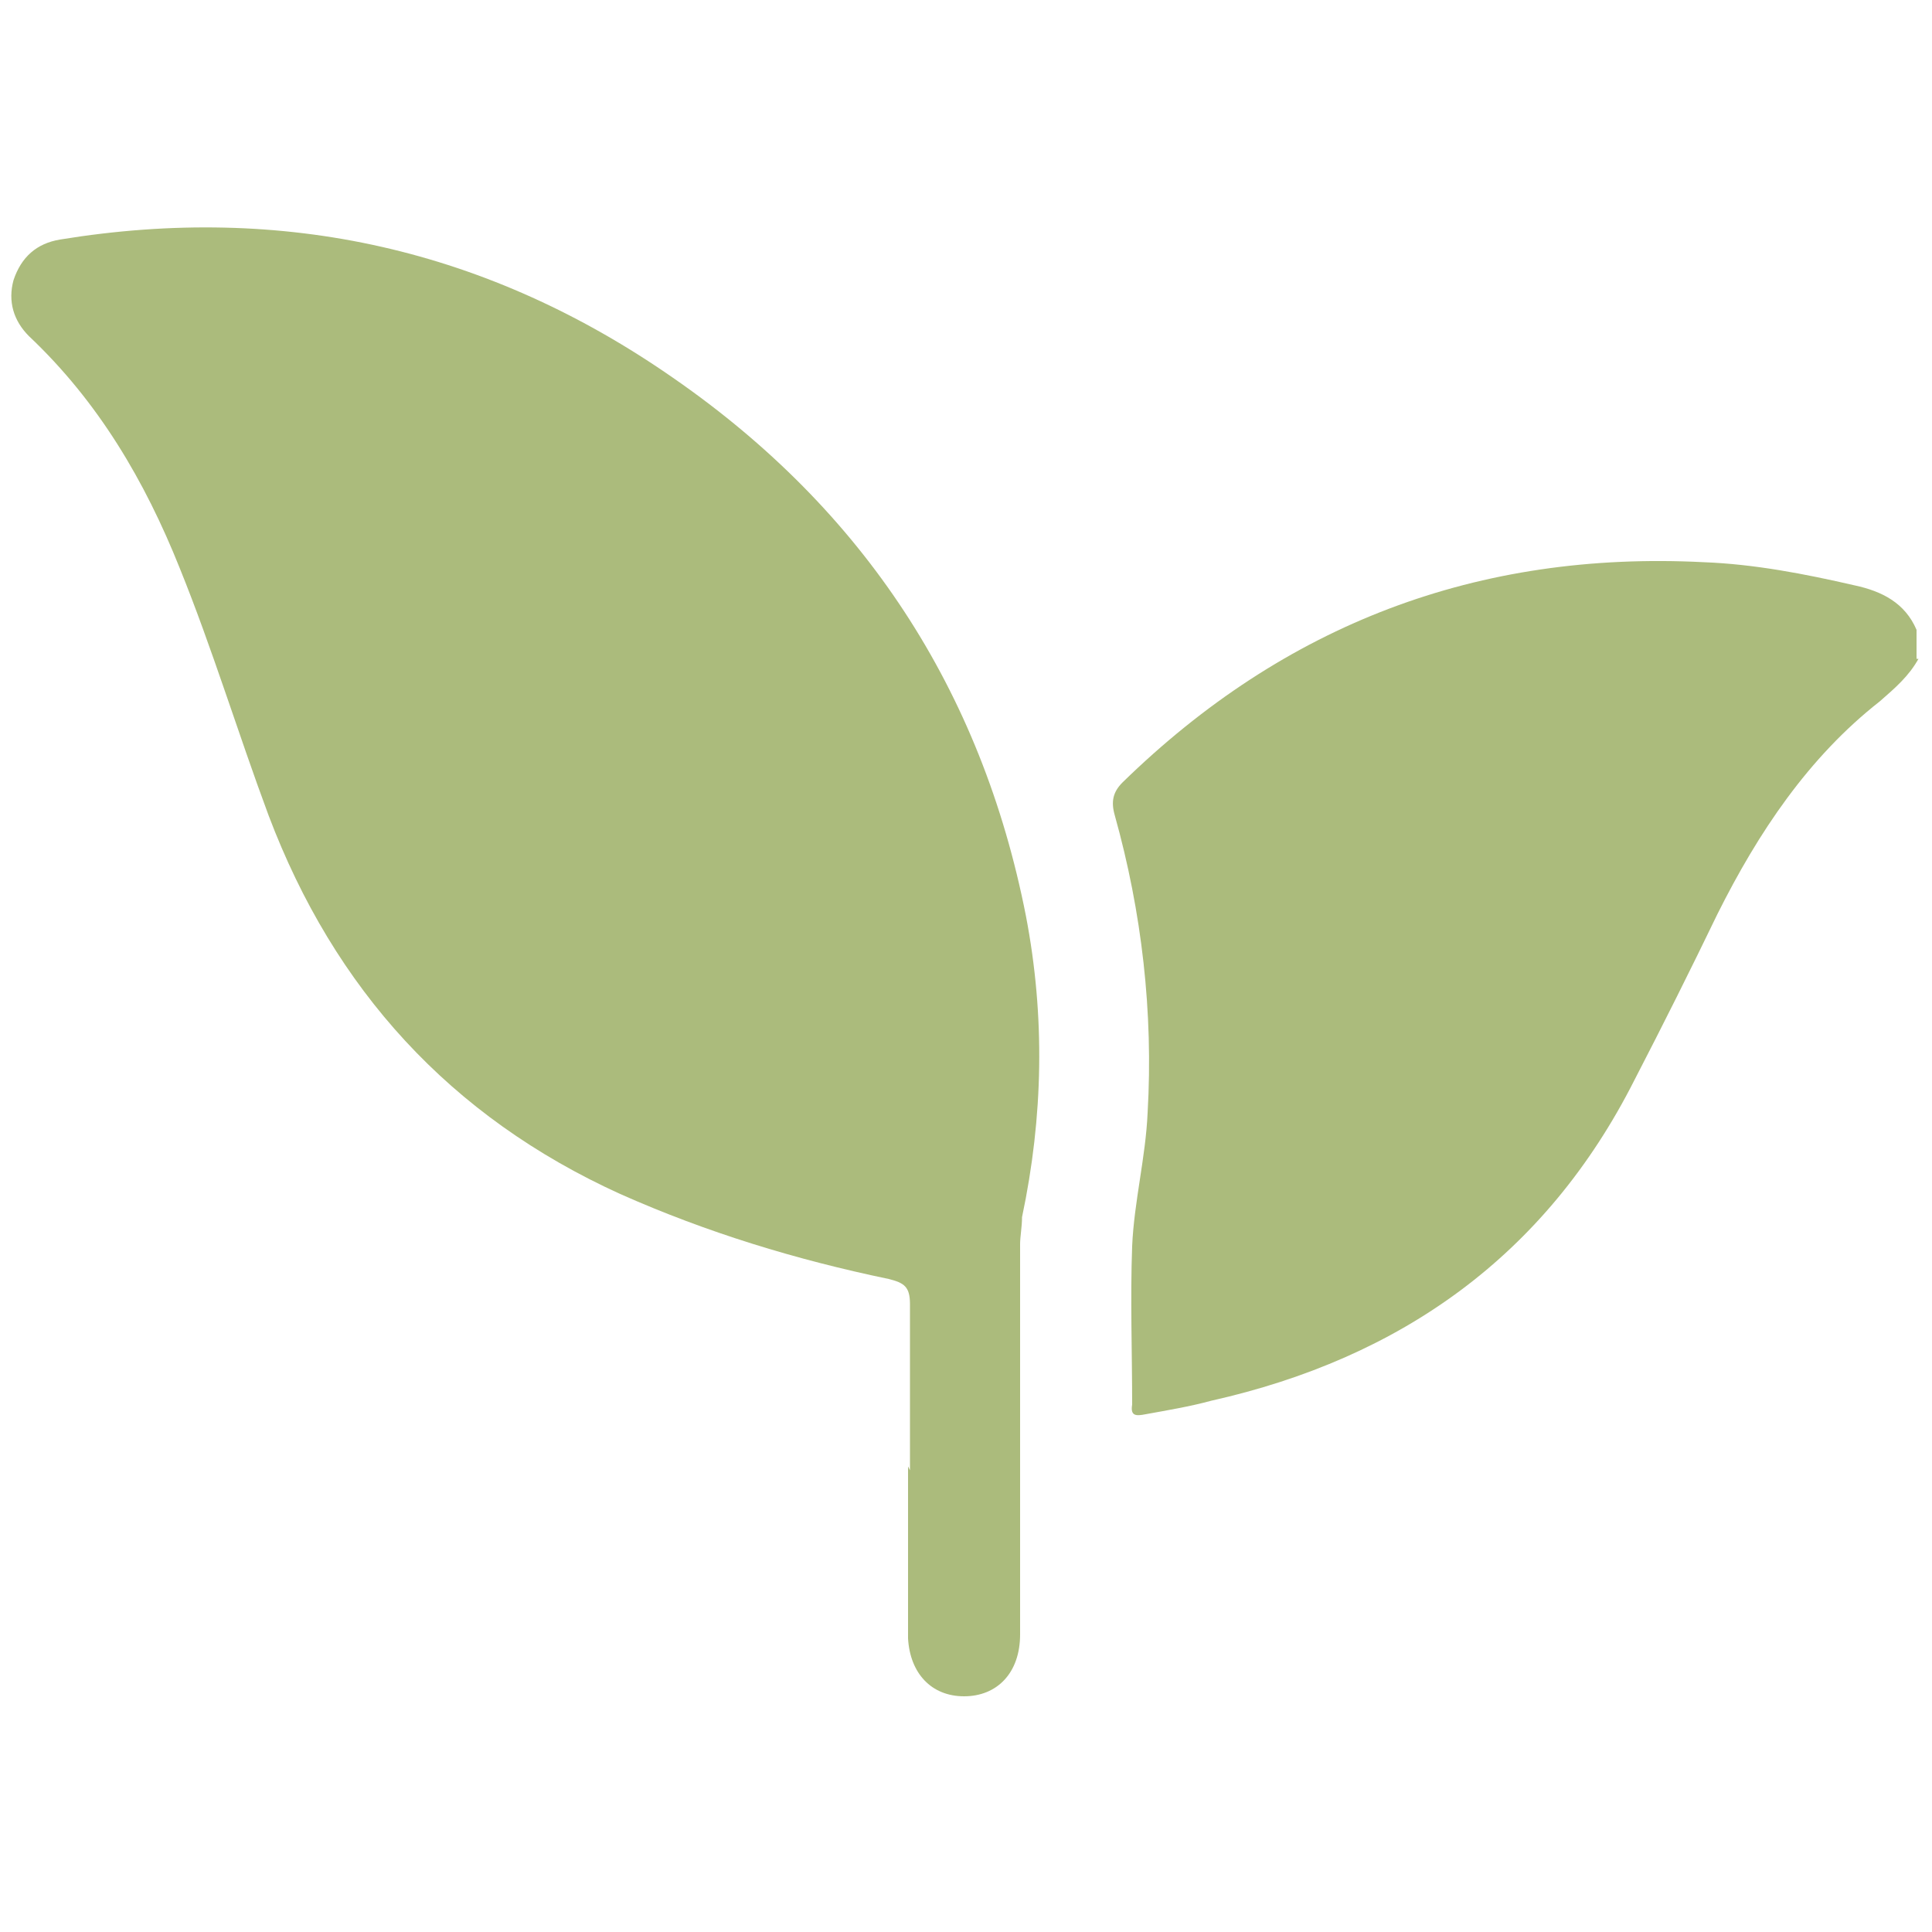 <?xml version="1.0" encoding="UTF-8"?>
<svg xmlns="http://www.w3.org/2000/svg" version="1.1" viewBox="0 0 100 100">
  <defs>
    <style>
      .cls-1 {
        fill: #abbb7c;
      }
    </style>
  </defs>
  <!-- Generator: Adobe Illustrator 28.6.0, SVG Export Plug-In . SVG Version: 1.2.0 Build 709)  -->
  <g>
    <g id="Capa_1">
      <path class="cls-1" d="M99.3,34.1c-.5.9-1.2,1.5-2,2.2-3.7,2.9-6.3,6.8-8.4,11-1.4,2.9-2.8,5.7-4.3,8.6-4.6,9.1-12.1,14.4-21.9,16.6-1.1.3-2.3.5-3.4.7-.5.1-.8.1-.7-.5,0-2.7-.1-5.5,0-8.2.1-2.3.7-4.6.8-6.9.3-5.2-.3-10.4-1.7-15.4-.2-.7-.1-1.2.4-1.7,8.4-8.2,18.4-12,30.1-11.4,2.6.1,5.2.6,7.8,1.2,1.4.3,2.6.9,3.2,2.3v1.5Z"/>
      <path class="cls-1" d="M47.1,76.1c0-2.9,0-5.7,0-8.6,0-.9-.3-1.1-1.1-1.3-4.8-1-9.4-2.4-13.9-4.4-8.8-4-14.8-10.6-18.2-19.6-1.6-4.3-2.9-8.6-4.6-12.8-1.8-4.5-4.2-8.6-7.8-12-.8-.8-1.1-1.8-.8-2.9.4-1.2,1.2-1.9,2.4-2.1,11.6-1.9,22.2.5,31.8,7.2,9.8,6.8,15.9,16.1,18.2,27.8,1,5.2.9,10.4-.2,15.6,0,.5-.1,1-.1,1.4,0,6.7,0,13.5,0,20.2,0,2-1.2,3.2-2.9,3.2-1.7,0-2.8-1.2-2.9-3,0-3,0-5.9,0-8.9Z"/>
    </g>
  </g>
</svg>